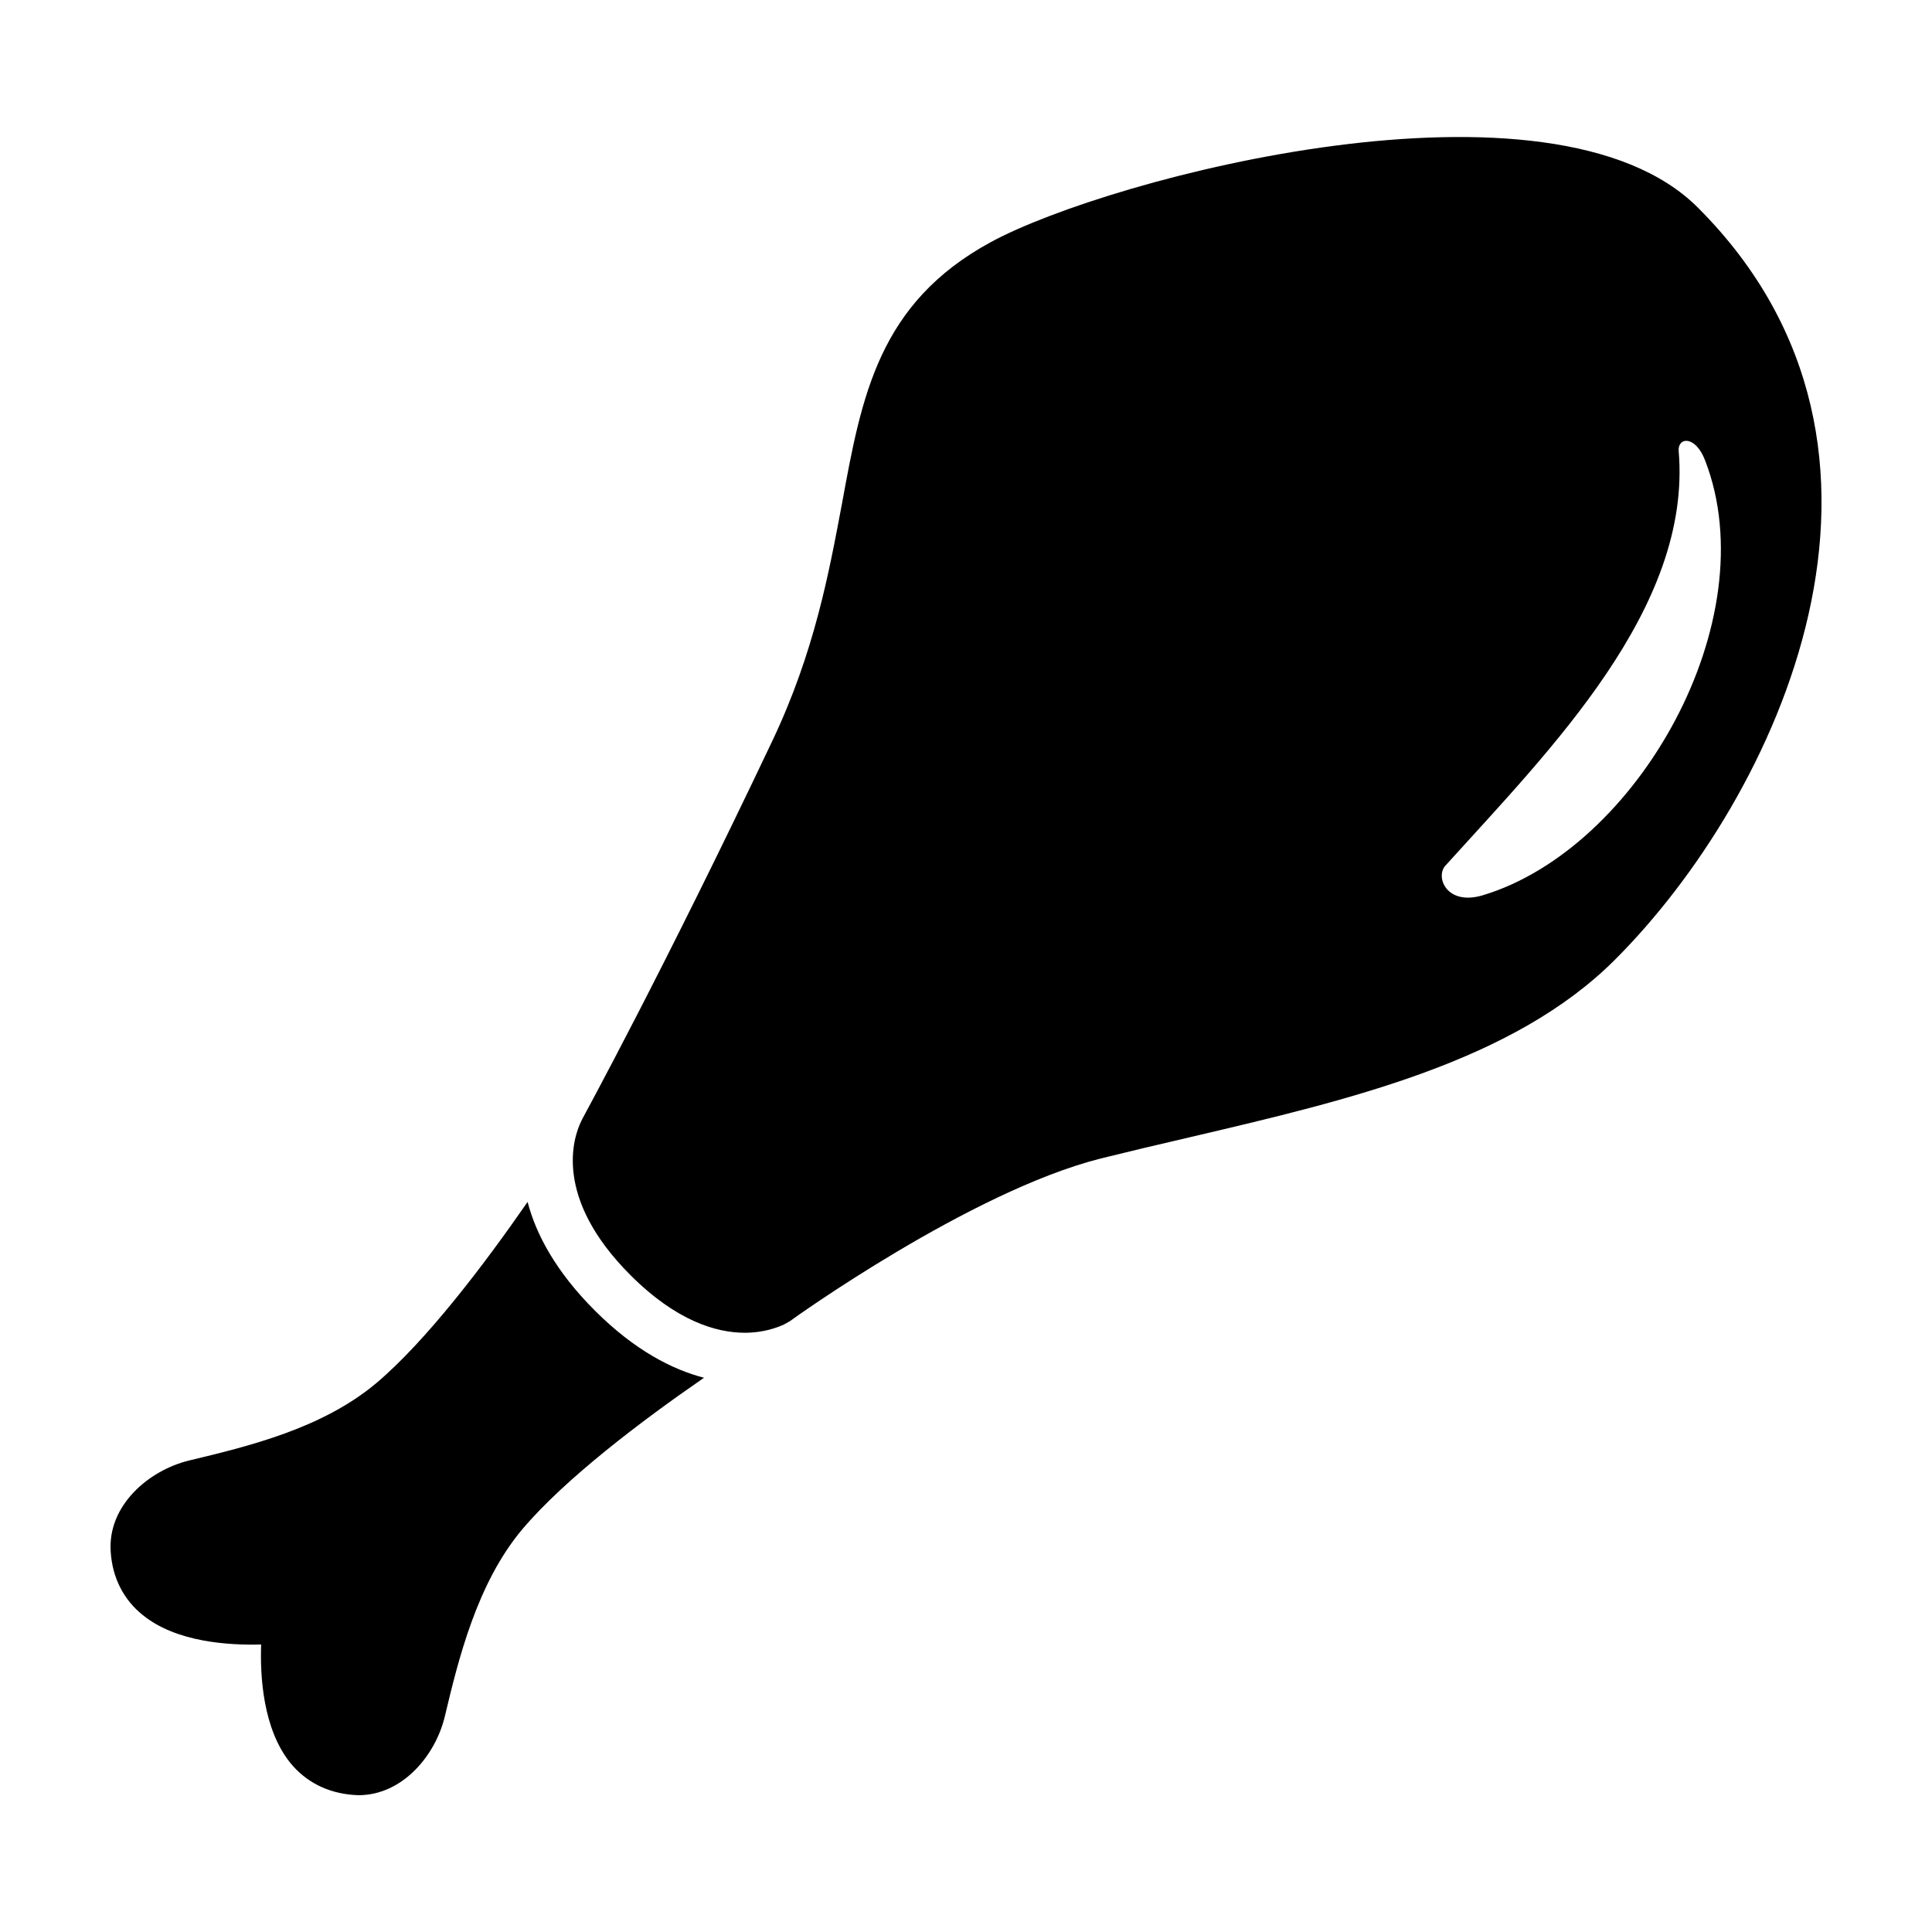 <?xml version="1.0" encoding="UTF-8"?>
<!-- Uploaded to: ICON Repo, www.iconrepo.com, Generator: ICON Repo Mixer Tools -->
<svg fill="#000000" width="800px" height="800px" version="1.1" viewBox="144 144 512 512" xmlns="http://www.w3.org/2000/svg">
 <g>
  <path d="m593.98 199.04c-38.68-38.75-155.68-8.074-187.39 9.113-29.715 16.152-34.23 40.75-39.422 69.129-3.481 18.523-7.332 39.566-18.523 63.129-29.043 61.199-49.938 99.363-50.234 99.953l-0.367 0.738c-2.148 4.375-7.484 20.305 13.039 40.828 12.227 12.227 22.82 15.266 30.305 15.266 5.039 0 8.668-1.406 10.449-2.227l1.555-0.887c0.445-0.371 47.715-34.309 82.246-43.051 7.856-1.93 15.855-3.852 23.934-5.707 42.012-9.855 85.504-20.008 112.47-47.051 42.754-42.746 86.539-134.62 21.934-199.23zm-66.984 174.42c27.785-30.75 65.422-68.312 61.871-109.95-0.297-3.633 4.441-4.297 7.035 2.594 16.301 42.309-17.93 102.77-58.902 115.14-9.559 2.891-12.668-4.742-10.004-7.781z"/>
  <path d="m330.57 509.12c-16.445 11.336-36.824 26.746-48.16 40.16-12.078 14.375-16.969 34.676-20.523 49.57-2.441 10.301-11.188 20.898-22.895 20.898-0.445 0-0.891-0.074-1.336-0.074-6.816-0.516-12.594-3.41-16.742-8.52-7.262-9.039-8.004-23.043-7.707-31.344-8.371 0.219-22.375-0.516-31.344-7.781-5.113-4.074-8.078-9.926-8.52-16.742-0.891-12.301 10.074-21.637 20.746-24.23 15.707-3.777 35.266-8.449 49.645-20.523 13.336-11.262 28.746-31.637 40.082-48.012 2.227 8.52 7.41 18.375 17.859 28.824 10.598 10.586 20.598 15.625 28.895 17.773z"/>
 </g>
</svg>